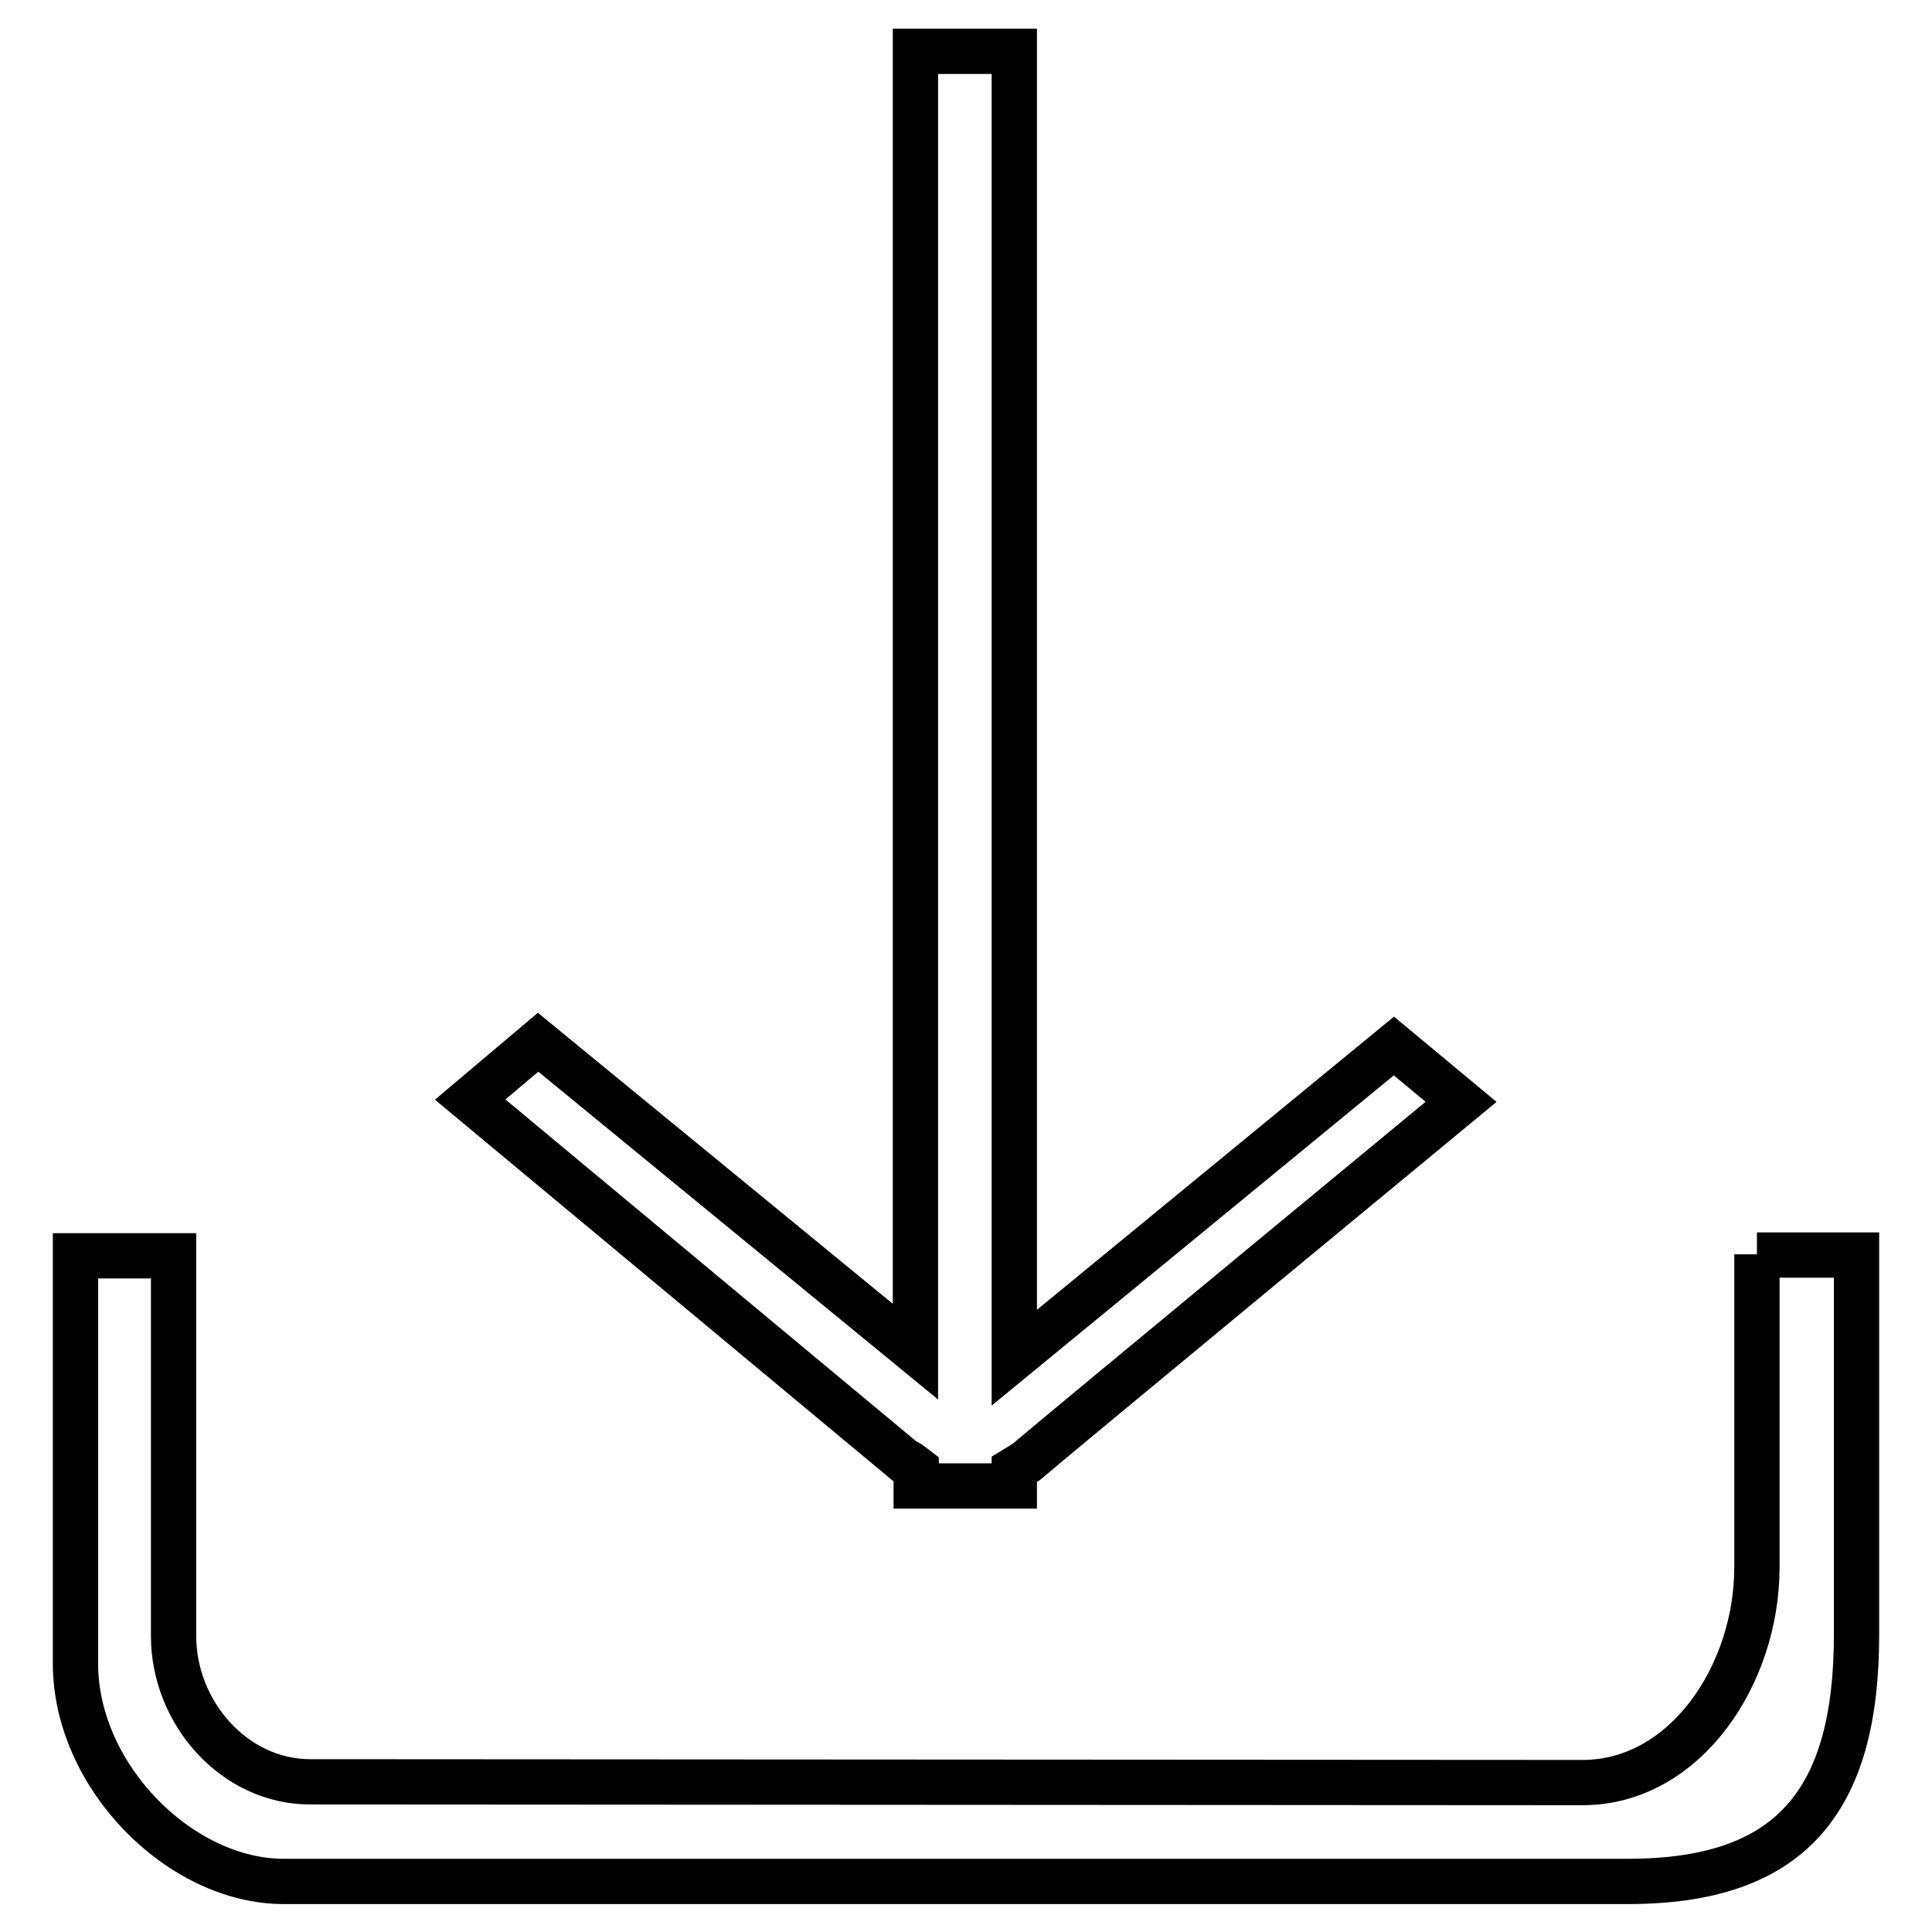 <?xml version="1.0" encoding="utf-8"?>
<!-- Svg Vector Icons : http://www.onlinewebfonts.com/icon -->
<!DOCTYPE svg PUBLIC "-//W3C//DTD SVG 1.1//EN" "http://www.w3.org/Graphics/SVG/1.1/DTD/svg11.dtd">
<svg version="1.1" xmlns="http://www.w3.org/2000/svg" xmlns:xlink="http://www.w3.org/1999/xlink" x="0px" y="0px" viewBox="0 0 256 256" enable-background="new 0 0 256 256" xml:space="preserve">
<g> <path stroke-width="6" fill-opacity="0" stroke="#000000"  d="M121.4,194.6v2.3h13v-2.2c0.5-0.3,1-0.6,1.6-1c5.4-4.6,57.6-47.7,57.6-47.7l-8.9-7.4l-50.3,41.3l0-173.1 h-13.1v172.3l-50-41l-9,7.6l57.8,48.1C120.2,193.6,120.6,194,121.4,194.6z M232.8,166.2v41.5c0,14.2-9.5,28.5-23.1,28.5l-168.6-0.1 c-10.1,0-18.1-9.2-18.1-19.3v-50.4H10v54c0,15,13.9,28.9,27.6,28.9h178.1c21.5,0,30.3-10.5,30.3-32.7v-50.3H232.8z"/></g>
</svg>